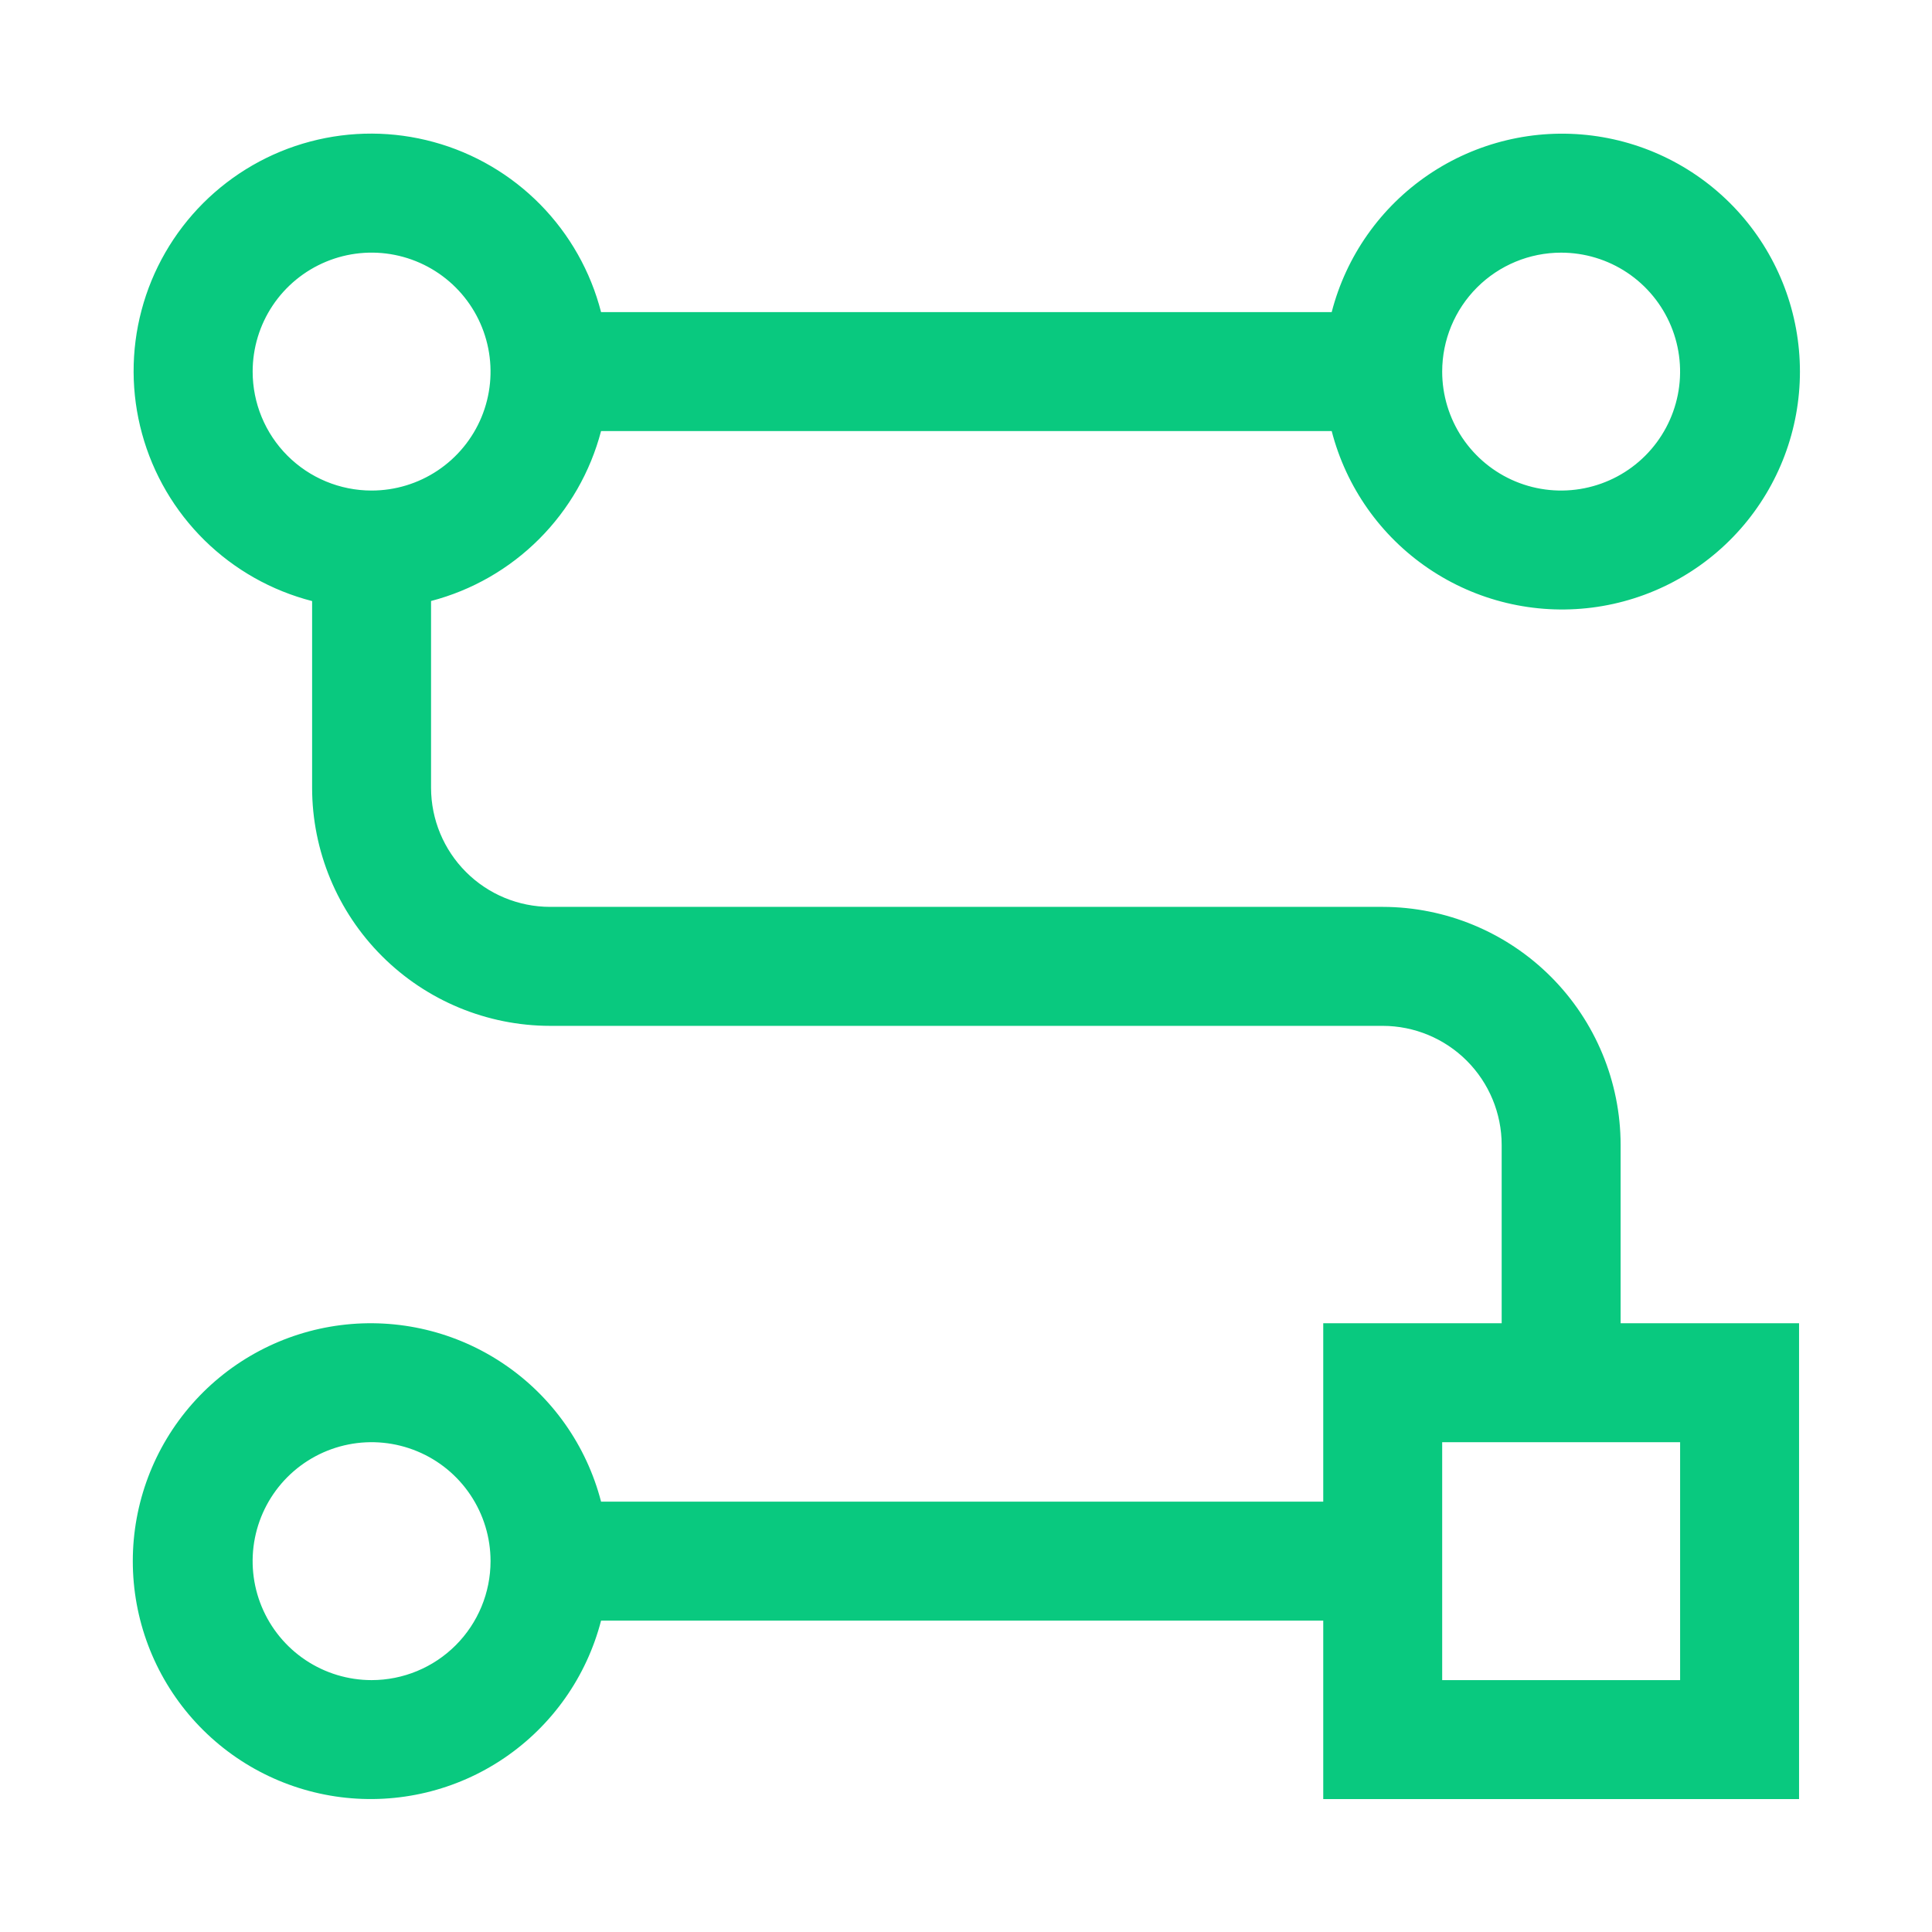<svg width="53" height="53" viewBox="0 0 53 53" fill="none" xmlns="http://www.w3.org/2000/svg">
    <path d="M44.458 31.407C44.456 29.676 43.768 28.017 42.544 26.793C41.321 25.57 39.662 24.881 37.931 24.878H15.089C14.224 24.877 13.394 24.533 12.783 23.921C12.171 23.309 11.827 22.48 11.825 21.615V16.487C12.947 16.194 13.969 15.608 14.789 14.788C15.608 13.969 16.195 12.946 16.489 11.825H36.532C36.929 13.364 37.873 14.704 39.188 15.595C40.503 16.487 42.097 16.868 43.673 16.668C45.249 16.468 46.698 15.7 47.748 14.508C48.798 13.316 49.377 11.782 49.377 10.194C49.377 8.605 48.798 7.071 47.748 5.879C46.698 4.687 45.249 3.919 43.673 3.719C42.097 3.519 40.503 3.901 39.188 4.792C37.873 5.684 36.929 7.024 36.532 8.562H16.489C16.203 7.449 15.628 6.431 14.822 5.611C14.016 4.792 13.008 4.2 11.899 3.897C10.791 3.593 9.621 3.588 8.51 3.883C7.399 4.177 6.386 4.761 5.573 5.573C4.761 6.386 4.177 7.399 3.883 8.51C3.588 9.621 3.593 10.791 3.897 11.899C4.2 13.008 4.792 14.016 5.611 14.822C6.431 15.628 7.449 16.203 8.562 16.489V21.613C8.564 23.344 9.253 25.003 10.477 26.227C11.7 27.451 13.36 28.14 15.09 28.142H37.931C38.797 28.143 39.626 28.487 40.238 29.099C40.85 29.712 41.194 30.541 41.195 31.407V36.3H36.3V41.195H16.489C16.091 39.657 15.147 38.316 13.832 37.425C12.518 36.533 10.923 36.152 9.347 36.352C7.771 36.552 6.322 37.32 5.272 38.512C4.222 39.704 3.643 41.238 3.643 42.826C3.643 44.415 4.222 45.949 5.272 47.141C6.322 48.333 7.771 49.101 9.347 49.301C10.923 49.501 12.518 49.12 13.832 48.228C15.147 47.336 16.091 45.996 16.489 44.458H36.3V49.353H49.353V36.3H44.458V31.407ZM42.826 6.931C43.472 6.931 44.103 7.122 44.639 7.48C45.176 7.839 45.594 8.349 45.841 8.945C46.088 9.541 46.153 10.197 46.027 10.83C45.901 11.463 45.59 12.045 45.134 12.501C44.677 12.958 44.096 13.268 43.463 13.394C42.83 13.52 42.174 13.456 41.578 13.209C40.981 12.962 40.472 12.543 40.113 12.007C39.755 11.47 39.563 10.839 39.563 10.194C39.563 9.328 39.907 8.498 40.519 7.886C41.131 7.274 41.961 6.931 42.826 6.931ZM6.931 10.194C6.931 9.548 7.122 8.917 7.48 8.381C7.839 7.844 8.349 7.426 8.945 7.179C9.541 6.932 10.197 6.867 10.83 6.993C11.463 7.119 12.045 7.43 12.501 7.886C12.958 8.343 13.268 8.924 13.394 9.557C13.52 10.19 13.456 10.846 13.209 11.443C12.962 12.039 12.543 12.549 12.007 12.907C11.47 13.266 10.839 13.457 10.194 13.457C9.328 13.457 8.498 13.113 7.886 12.501C7.274 11.889 6.931 11.059 6.931 10.194ZM10.194 46.09C9.548 46.09 8.917 45.898 8.381 45.54C7.844 45.181 7.426 44.671 7.179 44.075C6.932 43.479 6.867 42.823 6.993 42.19C7.119 41.557 7.43 40.975 7.886 40.519C8.343 40.062 8.924 39.752 9.557 39.626C10.19 39.5 10.846 39.565 11.443 39.812C12.039 40.058 12.549 40.477 12.907 41.013C13.266 41.55 13.457 42.181 13.457 42.826C13.457 43.692 13.113 44.522 12.501 45.134C11.889 45.746 11.059 46.09 10.194 46.09ZM46.09 39.563V46.09H39.563V39.563H46.09Z" fill="#09C97F"/>
</svg>
